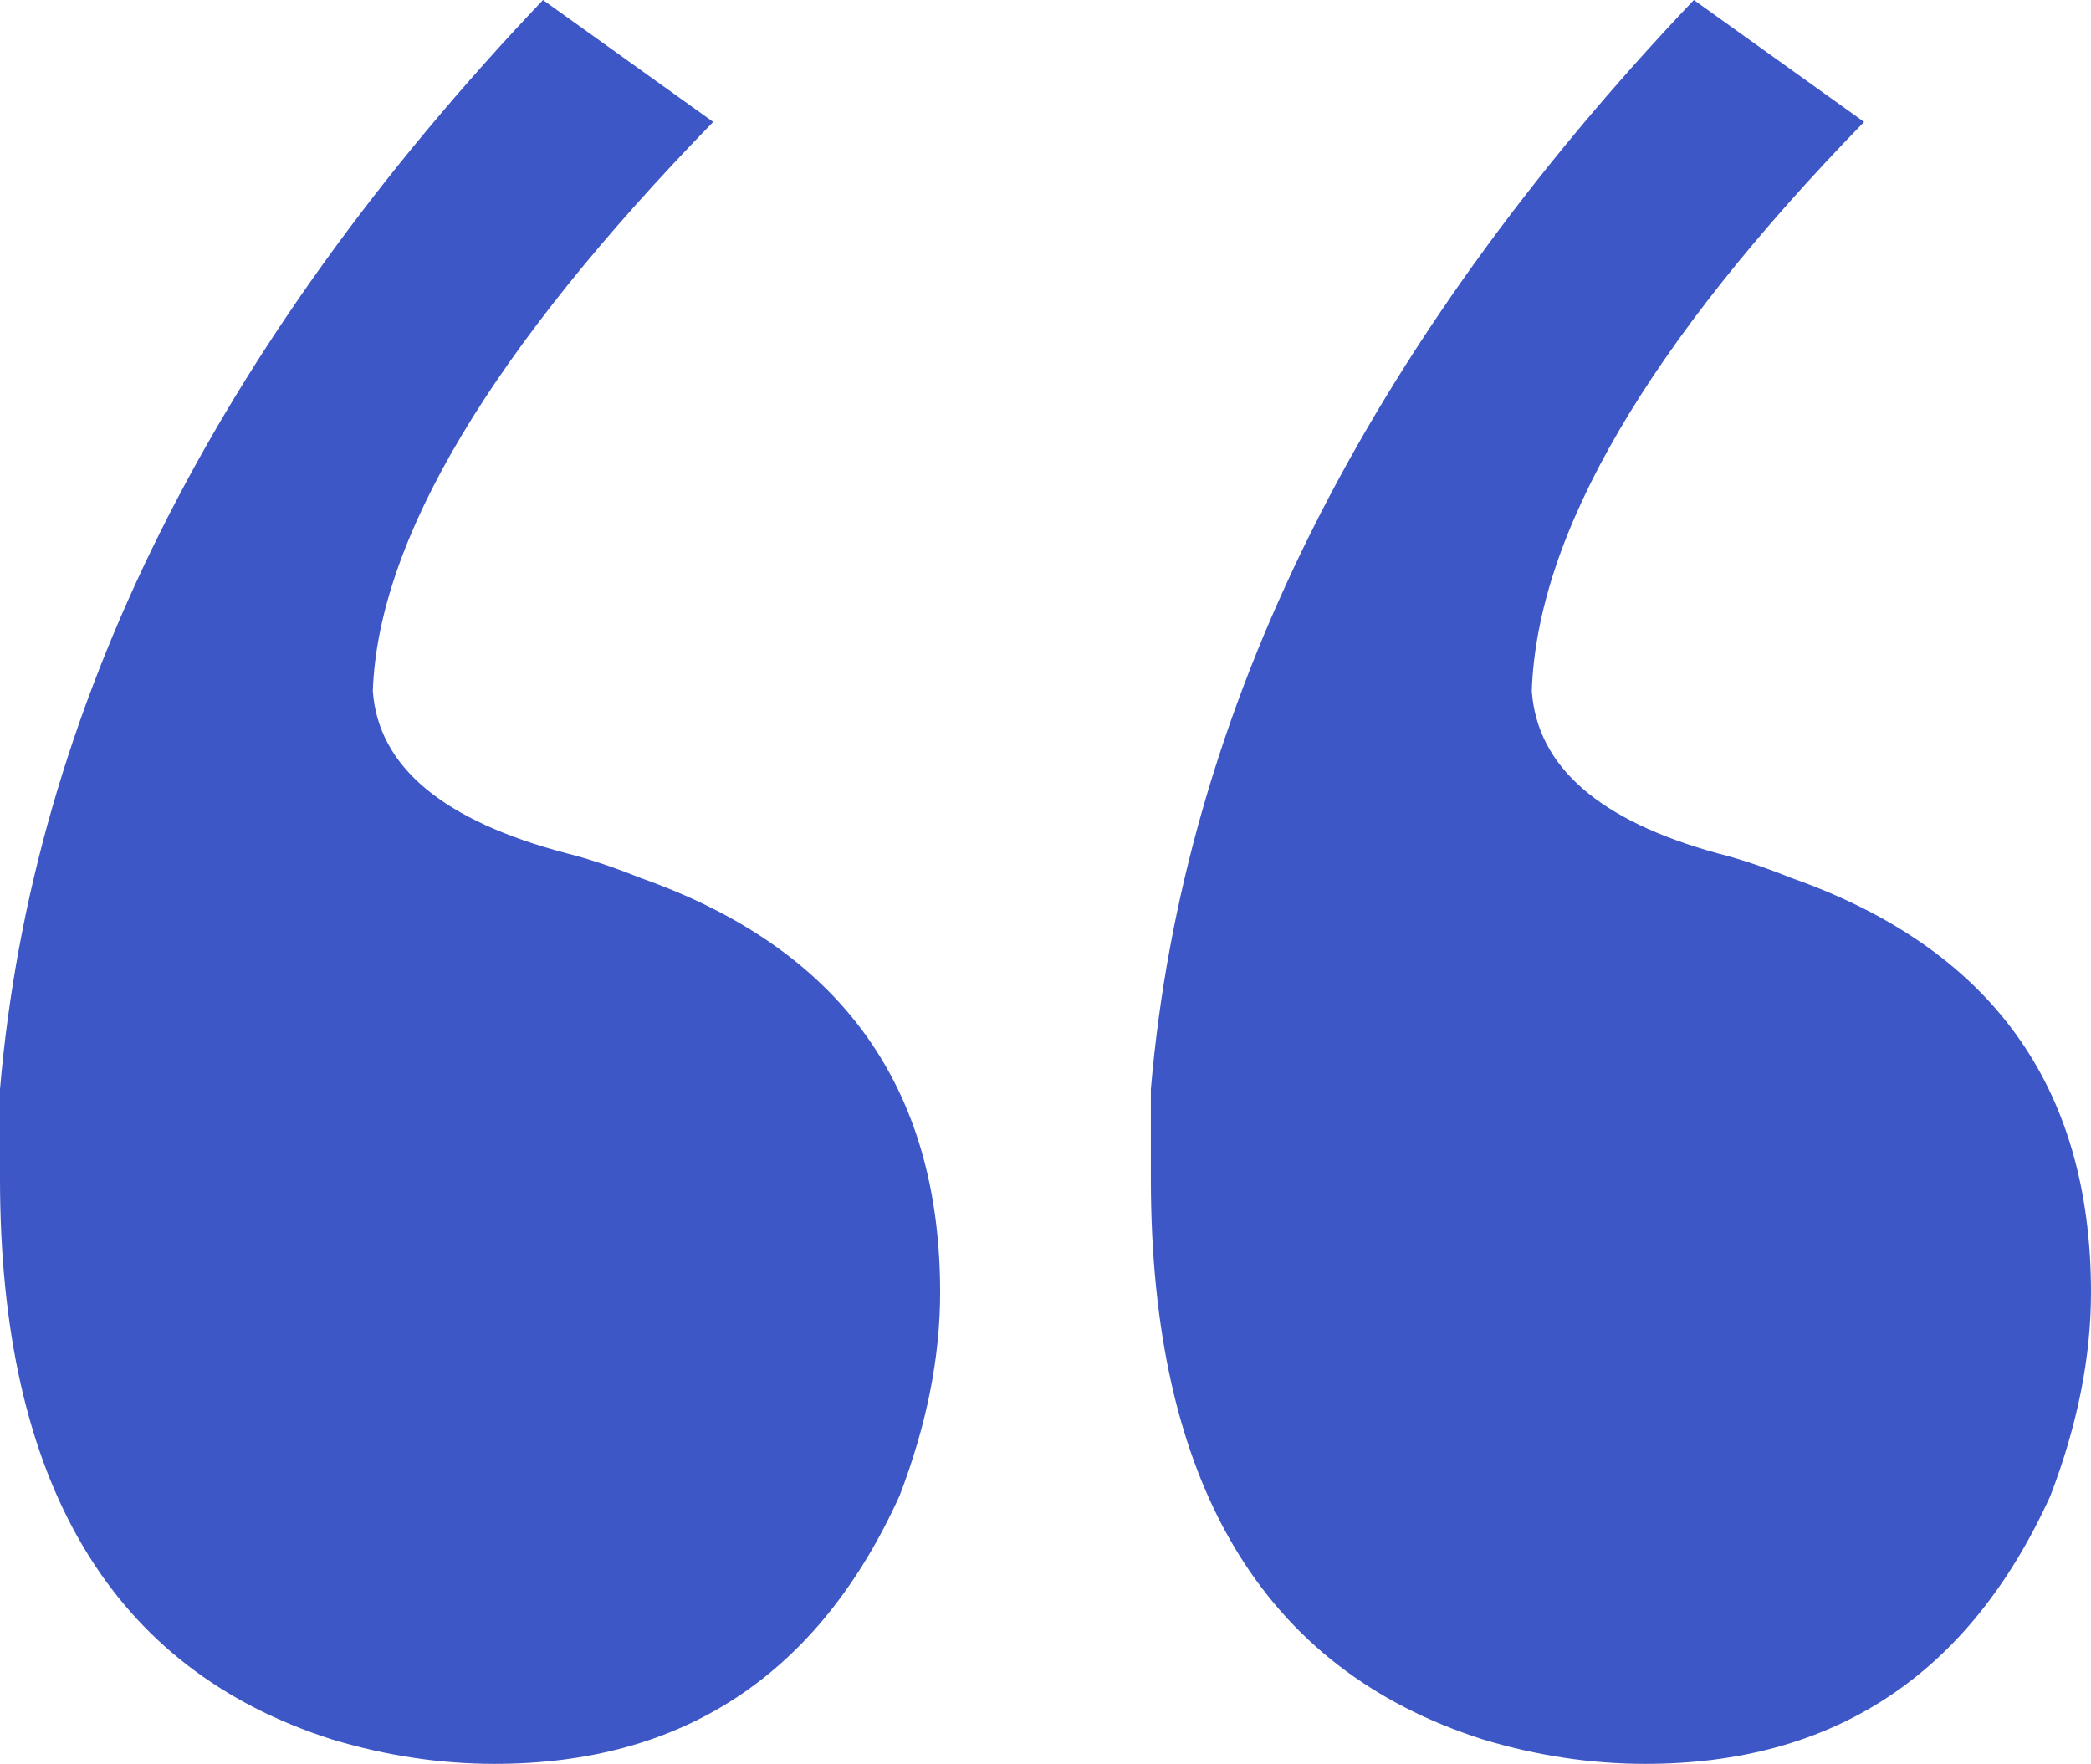 <?xml version="1.0" encoding="UTF-8"?> <svg xmlns="http://www.w3.org/2000/svg" width="147" height="124" viewBox="0 0 147 124" fill="none"><path d="M0 82.857C0 80.952 0 78.857 0 76.571C2.279 49.905 15.004 24.381 38.174 0L50.139 8.571C34.566 24.571 26.589 37.905 26.209 48.571C26.589 53.905 31.147 57.714 39.884 60C41.403 60.381 43.112 60.952 45.012 61.714C59.066 66.667 66.093 76.381 66.093 90.857C66.093 95.429 65.143 100.19 63.244 105.143C57.547 117.714 48.05 124 34.756 124C30.957 124 27.159 123.429 23.36 122.286C7.787 117.333 0 104.19 0 82.857ZM80.907 82.857C80.907 80.952 80.907 78.857 80.907 76.571C83.186 49.905 95.911 24.381 119.081 0L131.047 8.571C115.853 24.191 108.066 37.524 107.686 48.571C108.066 53.905 112.434 57.714 120.791 60C122.31 60.381 124.019 60.952 125.919 61.714C139.973 66.667 147 76.381 147 90.857C147 95.429 146.05 100.19 144.151 105.143C138.453 117.714 128.957 124 115.663 124C111.864 124 108.066 123.429 104.267 122.286C88.694 117.333 80.907 104.19 80.907 82.857Z" fill="#3E57C6"></path></svg> 
